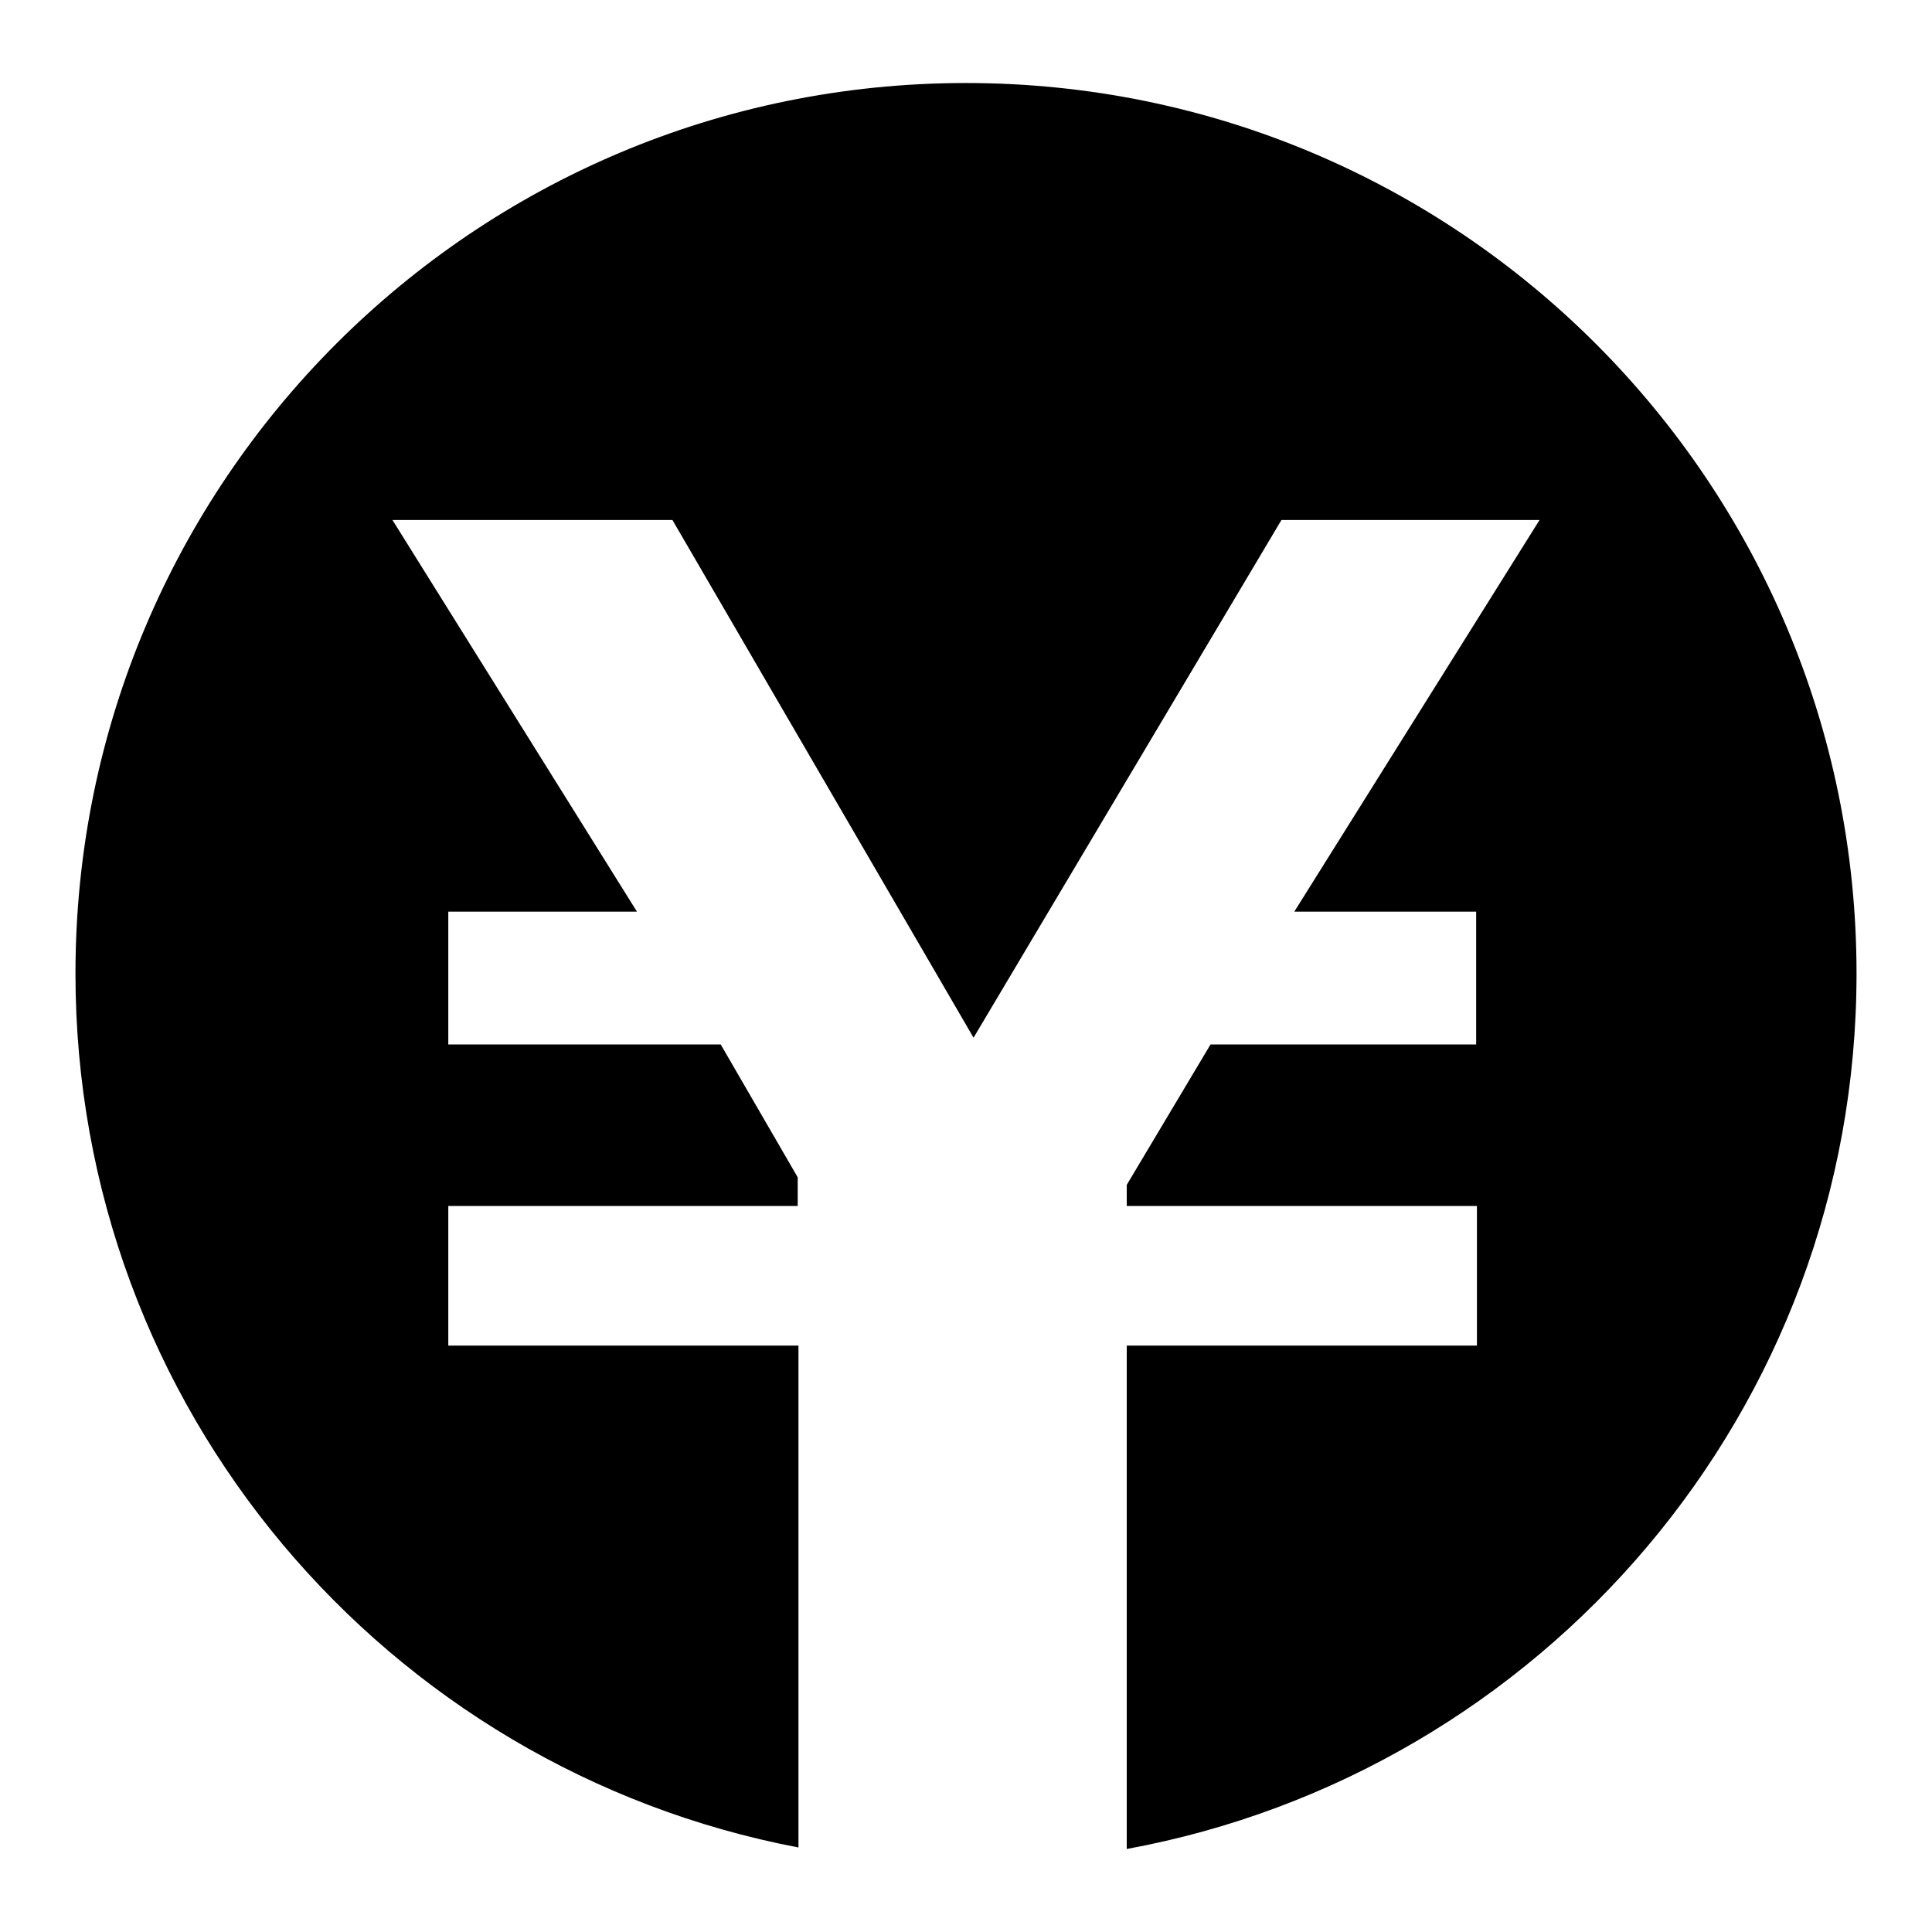 <?xml version="1.0" encoding="utf-8"?>
<!-- Svg Vector Icons : http://www.onlinewebfonts.com/icon -->
<!DOCTYPE svg PUBLIC "-//W3C//DTD SVG 1.1//EN" "http://www.w3.org/Graphics/SVG/1.1/DTD/svg11.dtd">
<svg version="1.1" xmlns="http://www.w3.org/2000/svg" xmlns:xlink="http://www.w3.org/1999/xlink" x="0px" y="0px" viewBox="0 0 256 256" enable-background="new 0 0 256 256" xml:space="preserve">
<g><g><path fill="#000000" d="M246,129c0-65.2-52.8-118-118-118C62.8,11,10,63.8,10,129c0,57.6,41.2,105.4,95.8,115.8v-66.5H59.4v-18.5h46.3V156l-10.2-17.6H59.4v-17.6h25L52,68.9h37.1l39.9,68.6l40.8-68.6H204l-32.5,51.9h24.1v17.6h-35.2L149.3,157v2.8h46.4v18.5h-46.4V245C204.3,234.9,246,186.9,246,129z"/></g></g>
</svg>